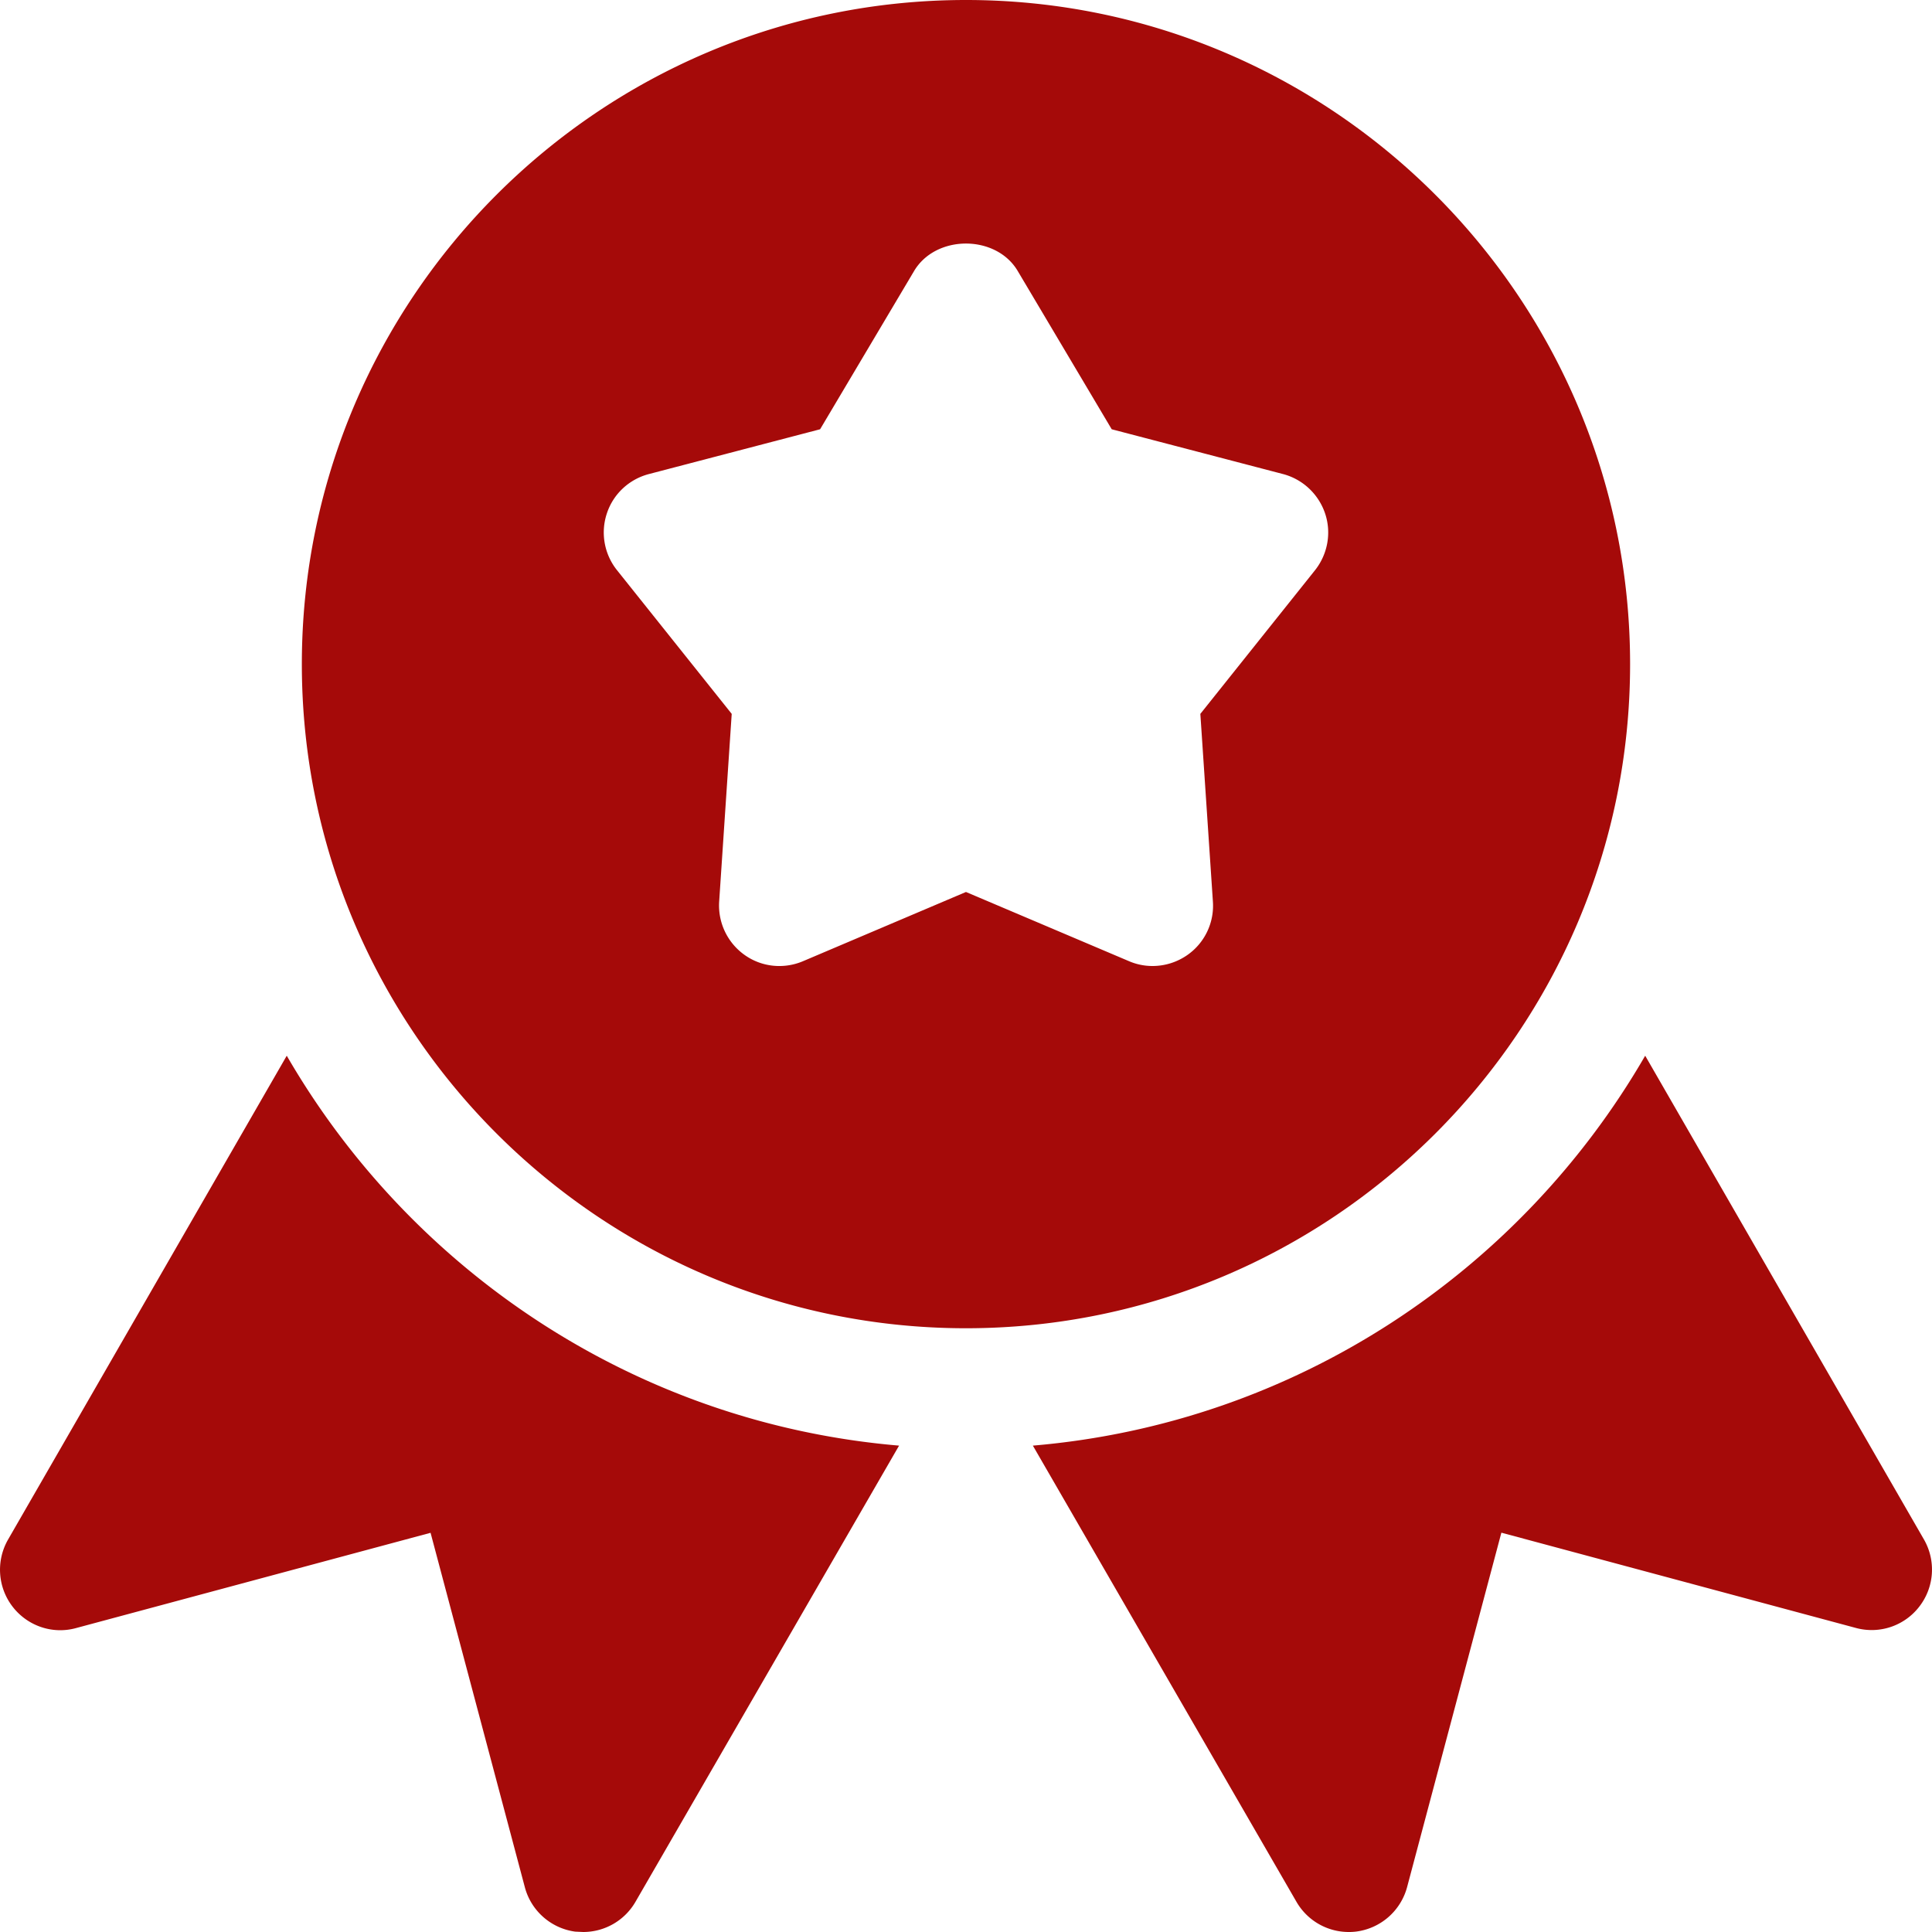 <svg xmlns="http://www.w3.org/2000/svg" width="64" height="64" fill="#a50a09" xmlns:v="https://vecta.io/nano"><path d="M31.999 0c-12.132 0-22 9.868-22 22s9.868 22 22 22 22-9.868 22-22-9.872-22-22-22zm11.564 18.888l-3.8 4.76.416 6.22a1.99 1.99 0 0 1-.84 1.764c-.348.244-.752.368-1.16.368a1.96 1.96 0 0 1-.78-.16l-5.4-2.292-5.396 2.292c-.64.272-1.376.196-1.94-.208a2.01 2.01 0 0 1-.84-1.764l.416-6.22-3.8-4.76a2 2 0 0 1-.336-1.88c.212-.644.736-1.132 1.392-1.304l5.672-1.484 3.112-5.24c.72-1.216 2.72-1.216 3.436 0l3.112 5.24 5.676 1.484c.652.172 1.176.664 1.392 1.304s.088 1.348-.332 1.88zM9.499 34.972L.267 51c-.404.704-.344 1.58.148 2.22s1.32.928 2.104.712l11.744-3.156 3.124 11.744c.208.78.868 1.36 1.668 1.468l.264.012a2 2 0 0 0 1.732-1l8.732-15.112c-8.676-.736-16.132-5.748-20.284-12.916zM63.735 51l-9.236-16.028c-4.148 7.168-11.608 12.18-20.284 12.916L42.947 63a2 2 0 0 0 1.732 1 1.89 1.89 0 0 0 .26-.016 2.01 2.01 0 0 0 1.672-1.468l3.124-11.744 11.744 3.156a1.99 1.99 0 0 0 2.104-.712A2 2 0 0 0 63.735 51z"/></svg>